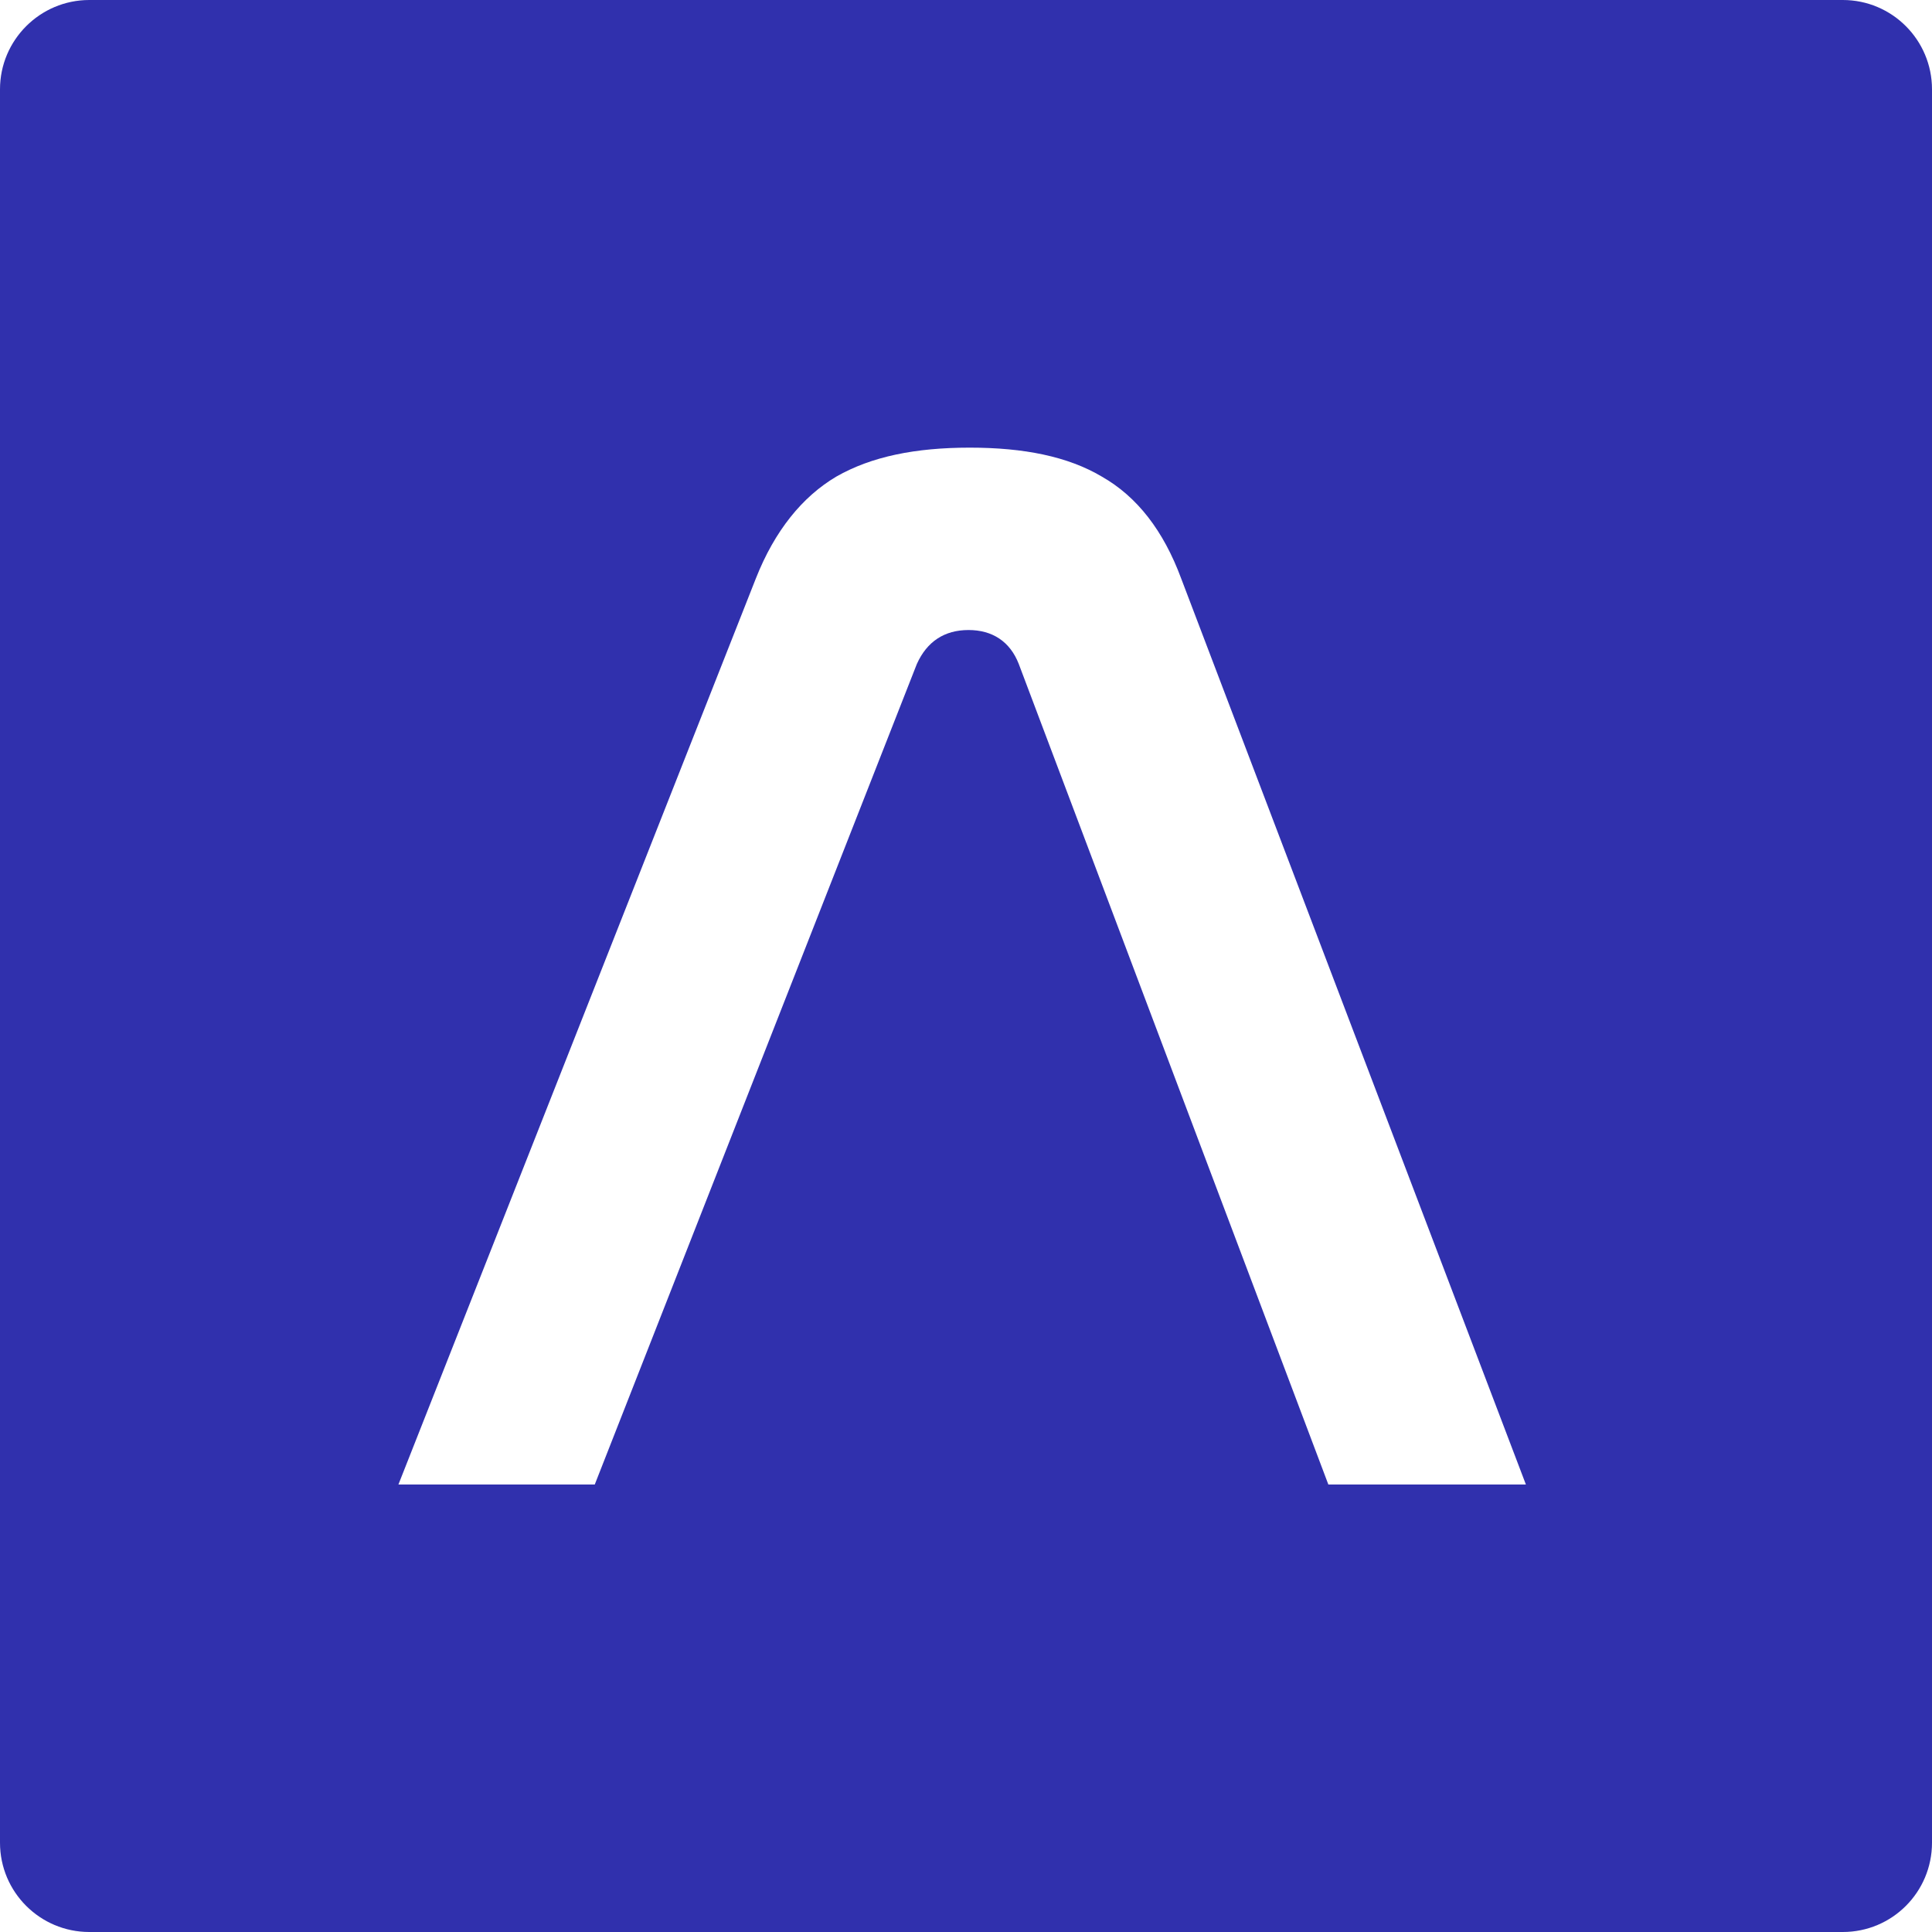 <svg width="40" height="40" viewBox="0 0 40 40" fill="none" xmlns="http://www.w3.org/2000/svg">
<path d="M38.153 0H1.849C0.829 0 0 0.829 0 1.849V38.151C0 39.174 0.829 40 1.849 40H38.153C39.174 40 40 39.174 40 38.151V1.849C40 0.829 39.174 0 38.153 0ZM27.502 30.735L21.093 13.748C20.912 13.281 20.545 13.044 20.052 13.044C19.556 13.044 19.192 13.28 18.982 13.748L12.314 30.735H8.249L15.649 11.977C16.039 10.987 16.613 10.283 17.314 9.868C18.044 9.45 18.956 9.268 20.078 9.268C21.198 9.268 22.109 9.45 22.813 9.868C23.543 10.283 24.088 10.987 24.455 11.977L31.592 30.735H27.502Z" fill="#3030AD"/>
</svg>
